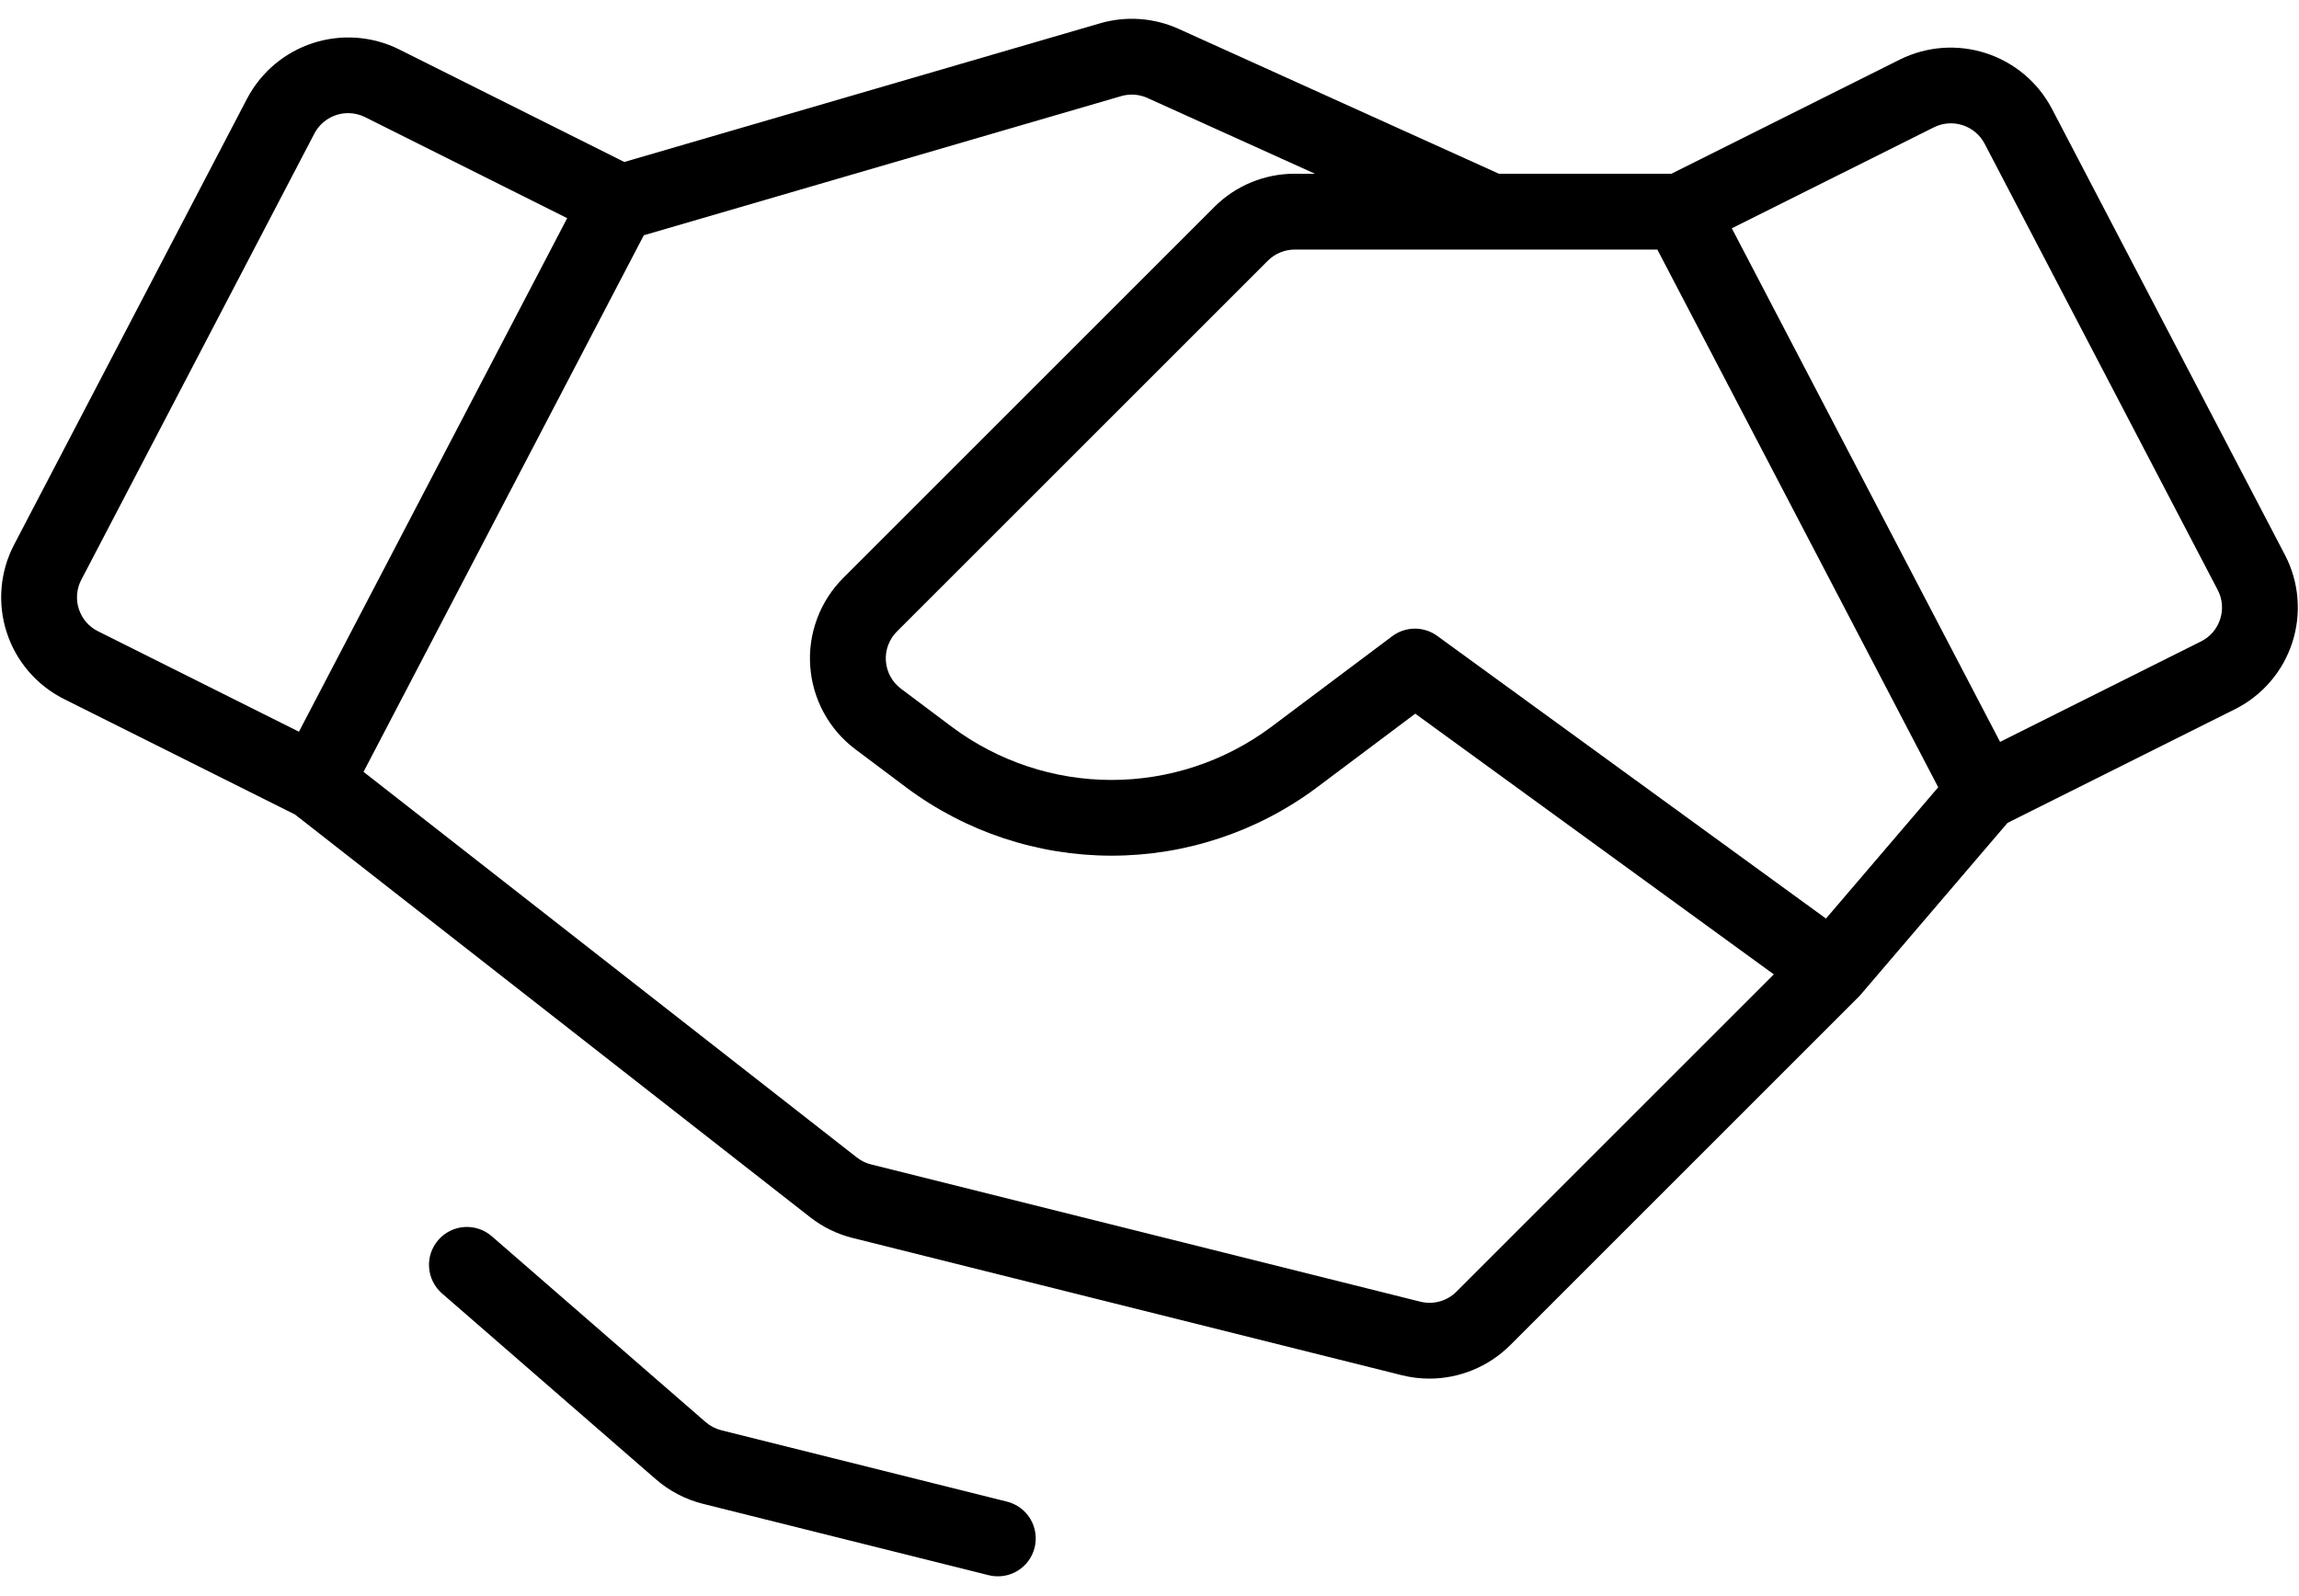<svg width="72" height="50" viewBox="0 0 72 50" fill="none" xmlns="http://www.w3.org/2000/svg">
<path d="M71.559 17.382L64.258 3.4C63.822 2.575 63.082 1.953 62.195 1.666C61.307 1.378 60.343 1.449 59.507 1.862L52.345 5.443H46.944L36.914 0.905C36.14 0.555 35.265 0.493 34.449 0.731L19.552 5.074L12.493 1.544C11.657 1.131 10.693 1.06 9.805 1.348C8.918 1.635 8.178 2.257 7.742 3.082L0.441 17.064C0.222 17.483 0.089 17.942 0.049 18.413C0.009 18.884 0.064 19.359 0.21 19.809C0.355 20.259 0.589 20.676 0.898 21.035C1.206 21.393 1.583 21.687 2.006 21.899L9.238 25.515L25.371 38.13C25.764 38.438 26.217 38.66 26.701 38.78L43.907 43.082C44.187 43.151 44.475 43.187 44.763 43.187C45.71 43.187 46.619 42.812 47.291 42.145L58.215 31.221C58.237 31.199 58.258 31.176 58.278 31.152L62.871 25.778L69.994 22.217C70.417 22.005 70.794 21.712 71.102 21.353C71.411 20.994 71.645 20.577 71.79 20.127C71.936 19.677 71.99 19.203 71.951 18.731C71.911 18.26 71.778 17.801 71.559 17.382ZM57.186 28.775L45.011 19.92C44.806 19.771 44.558 19.691 44.304 19.693C44.05 19.695 43.803 19.778 43.6 19.931L39.8 22.781C38.358 23.853 36.609 24.433 34.812 24.433C33.016 24.433 31.267 23.853 29.825 22.781L28.216 21.574C28.08 21.472 27.967 21.342 27.886 21.192C27.804 21.043 27.756 20.878 27.744 20.708C27.732 20.538 27.756 20.368 27.816 20.209C27.875 20.049 27.968 19.904 28.088 19.784L39.707 8.166C39.93 7.944 40.231 7.819 40.546 7.818H46.684L46.687 7.819L46.691 7.818H51.905L60.701 24.662L57.186 28.775ZM2.469 19.078C2.42 18.928 2.402 18.77 2.415 18.613C2.428 18.455 2.473 18.302 2.546 18.163L9.847 4.181C9.949 3.988 10.101 3.827 10.287 3.715C10.474 3.603 10.687 3.544 10.905 3.544C11.087 3.544 11.268 3.587 11.431 3.668L17.763 6.834L9.362 22.922L3.068 19.774C2.927 19.704 2.801 19.607 2.698 19.487C2.595 19.367 2.517 19.228 2.469 19.078ZM45.611 40.465C45.466 40.61 45.286 40.715 45.088 40.769C44.891 40.824 44.682 40.827 44.483 40.777L27.277 36.476C27.116 36.436 26.965 36.362 26.834 36.259L11.385 24.179L20.163 7.37L35.113 3.011C35.386 2.932 35.677 2.952 35.935 3.069L41.182 5.443H40.546C40.078 5.442 39.615 5.534 39.182 5.713C38.75 5.892 38.357 6.155 38.027 6.487L26.409 18.105C26.048 18.466 25.769 18.9 25.591 19.378C25.412 19.856 25.338 20.367 25.375 20.876C25.411 21.386 25.556 21.881 25.8 22.329C26.044 22.777 26.382 23.168 26.791 23.474L28.4 24.681C30.253 26.06 32.502 26.805 34.812 26.805C37.123 26.805 39.371 26.06 41.225 24.681L44.323 22.357L55.553 30.524L45.611 40.465ZM69.531 19.396C69.483 19.546 69.405 19.686 69.302 19.805C69.199 19.925 69.073 20.023 68.932 20.093L62.638 23.24L54.237 7.152L60.569 3.987C60.848 3.849 61.169 3.825 61.465 3.921C61.761 4.017 62.008 4.224 62.153 4.499L69.454 18.481C69.527 18.62 69.572 18.773 69.585 18.931C69.598 19.088 69.58 19.246 69.531 19.396ZM32.402 48.481C32.364 48.633 32.297 48.775 32.205 48.9C32.112 49.026 31.995 49.132 31.861 49.212C31.728 49.292 31.579 49.345 31.425 49.368C31.271 49.391 31.113 49.383 30.962 49.345L22.014 47.109C21.47 46.972 20.965 46.709 20.541 46.341L13.846 40.521C13.728 40.419 13.631 40.294 13.561 40.155C13.491 40.015 13.449 39.863 13.438 39.707C13.427 39.552 13.447 39.395 13.496 39.247C13.546 39.099 13.624 38.962 13.727 38.844C13.829 38.726 13.954 38.63 14.094 38.56C14.233 38.49 14.386 38.449 14.541 38.438C14.697 38.428 14.854 38.448 15.002 38.498C15.15 38.548 15.286 38.626 15.404 38.729L22.099 44.549C22.241 44.671 22.409 44.759 22.591 44.805L31.538 47.041C31.843 47.117 32.106 47.312 32.268 47.582C32.43 47.852 32.478 48.175 32.402 48.481Z" fill="black"/>
</svg>
